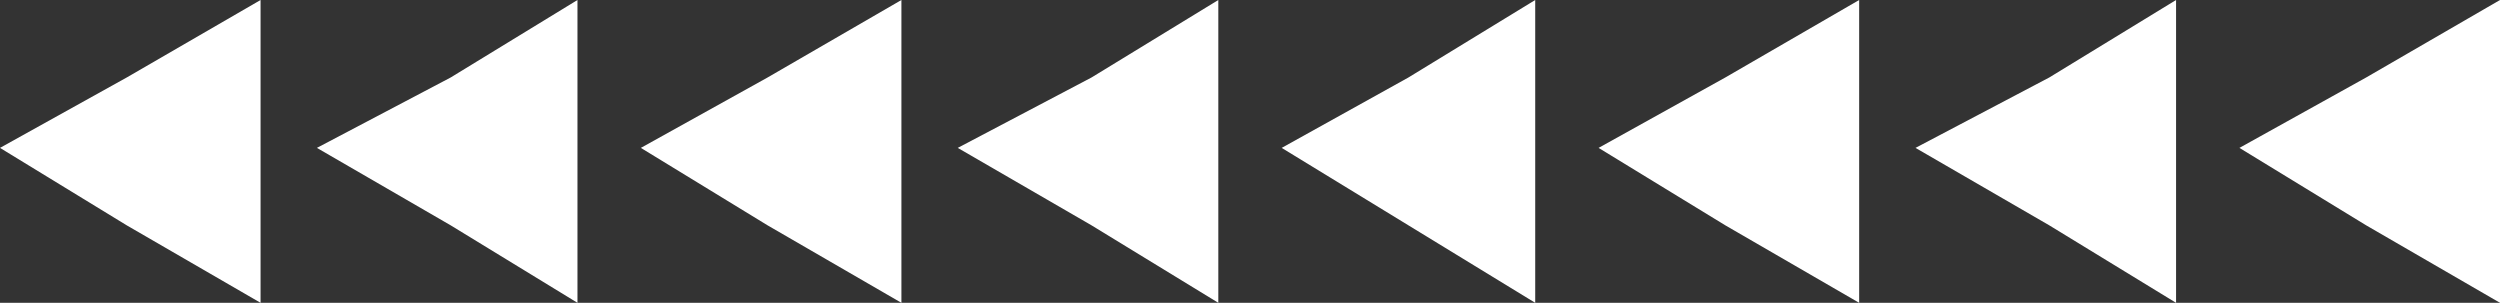 <?xml version="1.0" encoding="UTF-8" standalone="no"?><svg xmlns="http://www.w3.org/2000/svg" xmlns:xlink="http://www.w3.org/1999/xlink" clip-rule="evenodd" fill="#000000" fill-rule="evenodd" height="43" image-rendering="optimizeQuality" preserveAspectRatio="xMidYMid meet" shape-rendering="geometricPrecision" text-rendering="geometricPrecision" version="1" viewBox="0.0 0.0 355.0 43.0" width="355" zoomAndPan="magnify"><rect x="0.0" y="0.0" width="355.0" height="43.0" fill="#333333" stroke="none"/><g><g><g id="change1_1"><path d="M0 21l18 -10 19 -11 0 21 0 22 -19 -11 -18 -11zm45 0l19 -10 18 -11 0 21 0 22 -18 -11 -19 -11zm46 0l18 -10 19 -11 0 21 0 22 -19 -11 -18 -11zm45 0l19 -10 18 -11 0 21 0 22 -18 -11 -19 -11z" fill="#ffffff"/></g><g id="change2_1"><path d="M182 21l18 -10 18 -11 0 21 0 22 -18 -11 -18 -11zm45 0l18 -10 19 -11 0 21 0 22 -19 -11 -18 -11zm45 0l19 -10 18 -11 0 21 0 22 -18 -11 -19 -11zm46 0l18 -10 19 -11 0 21 0 22 -19 -11 -18 -11z" fill="#ffffff"/></g></g></g></svg>